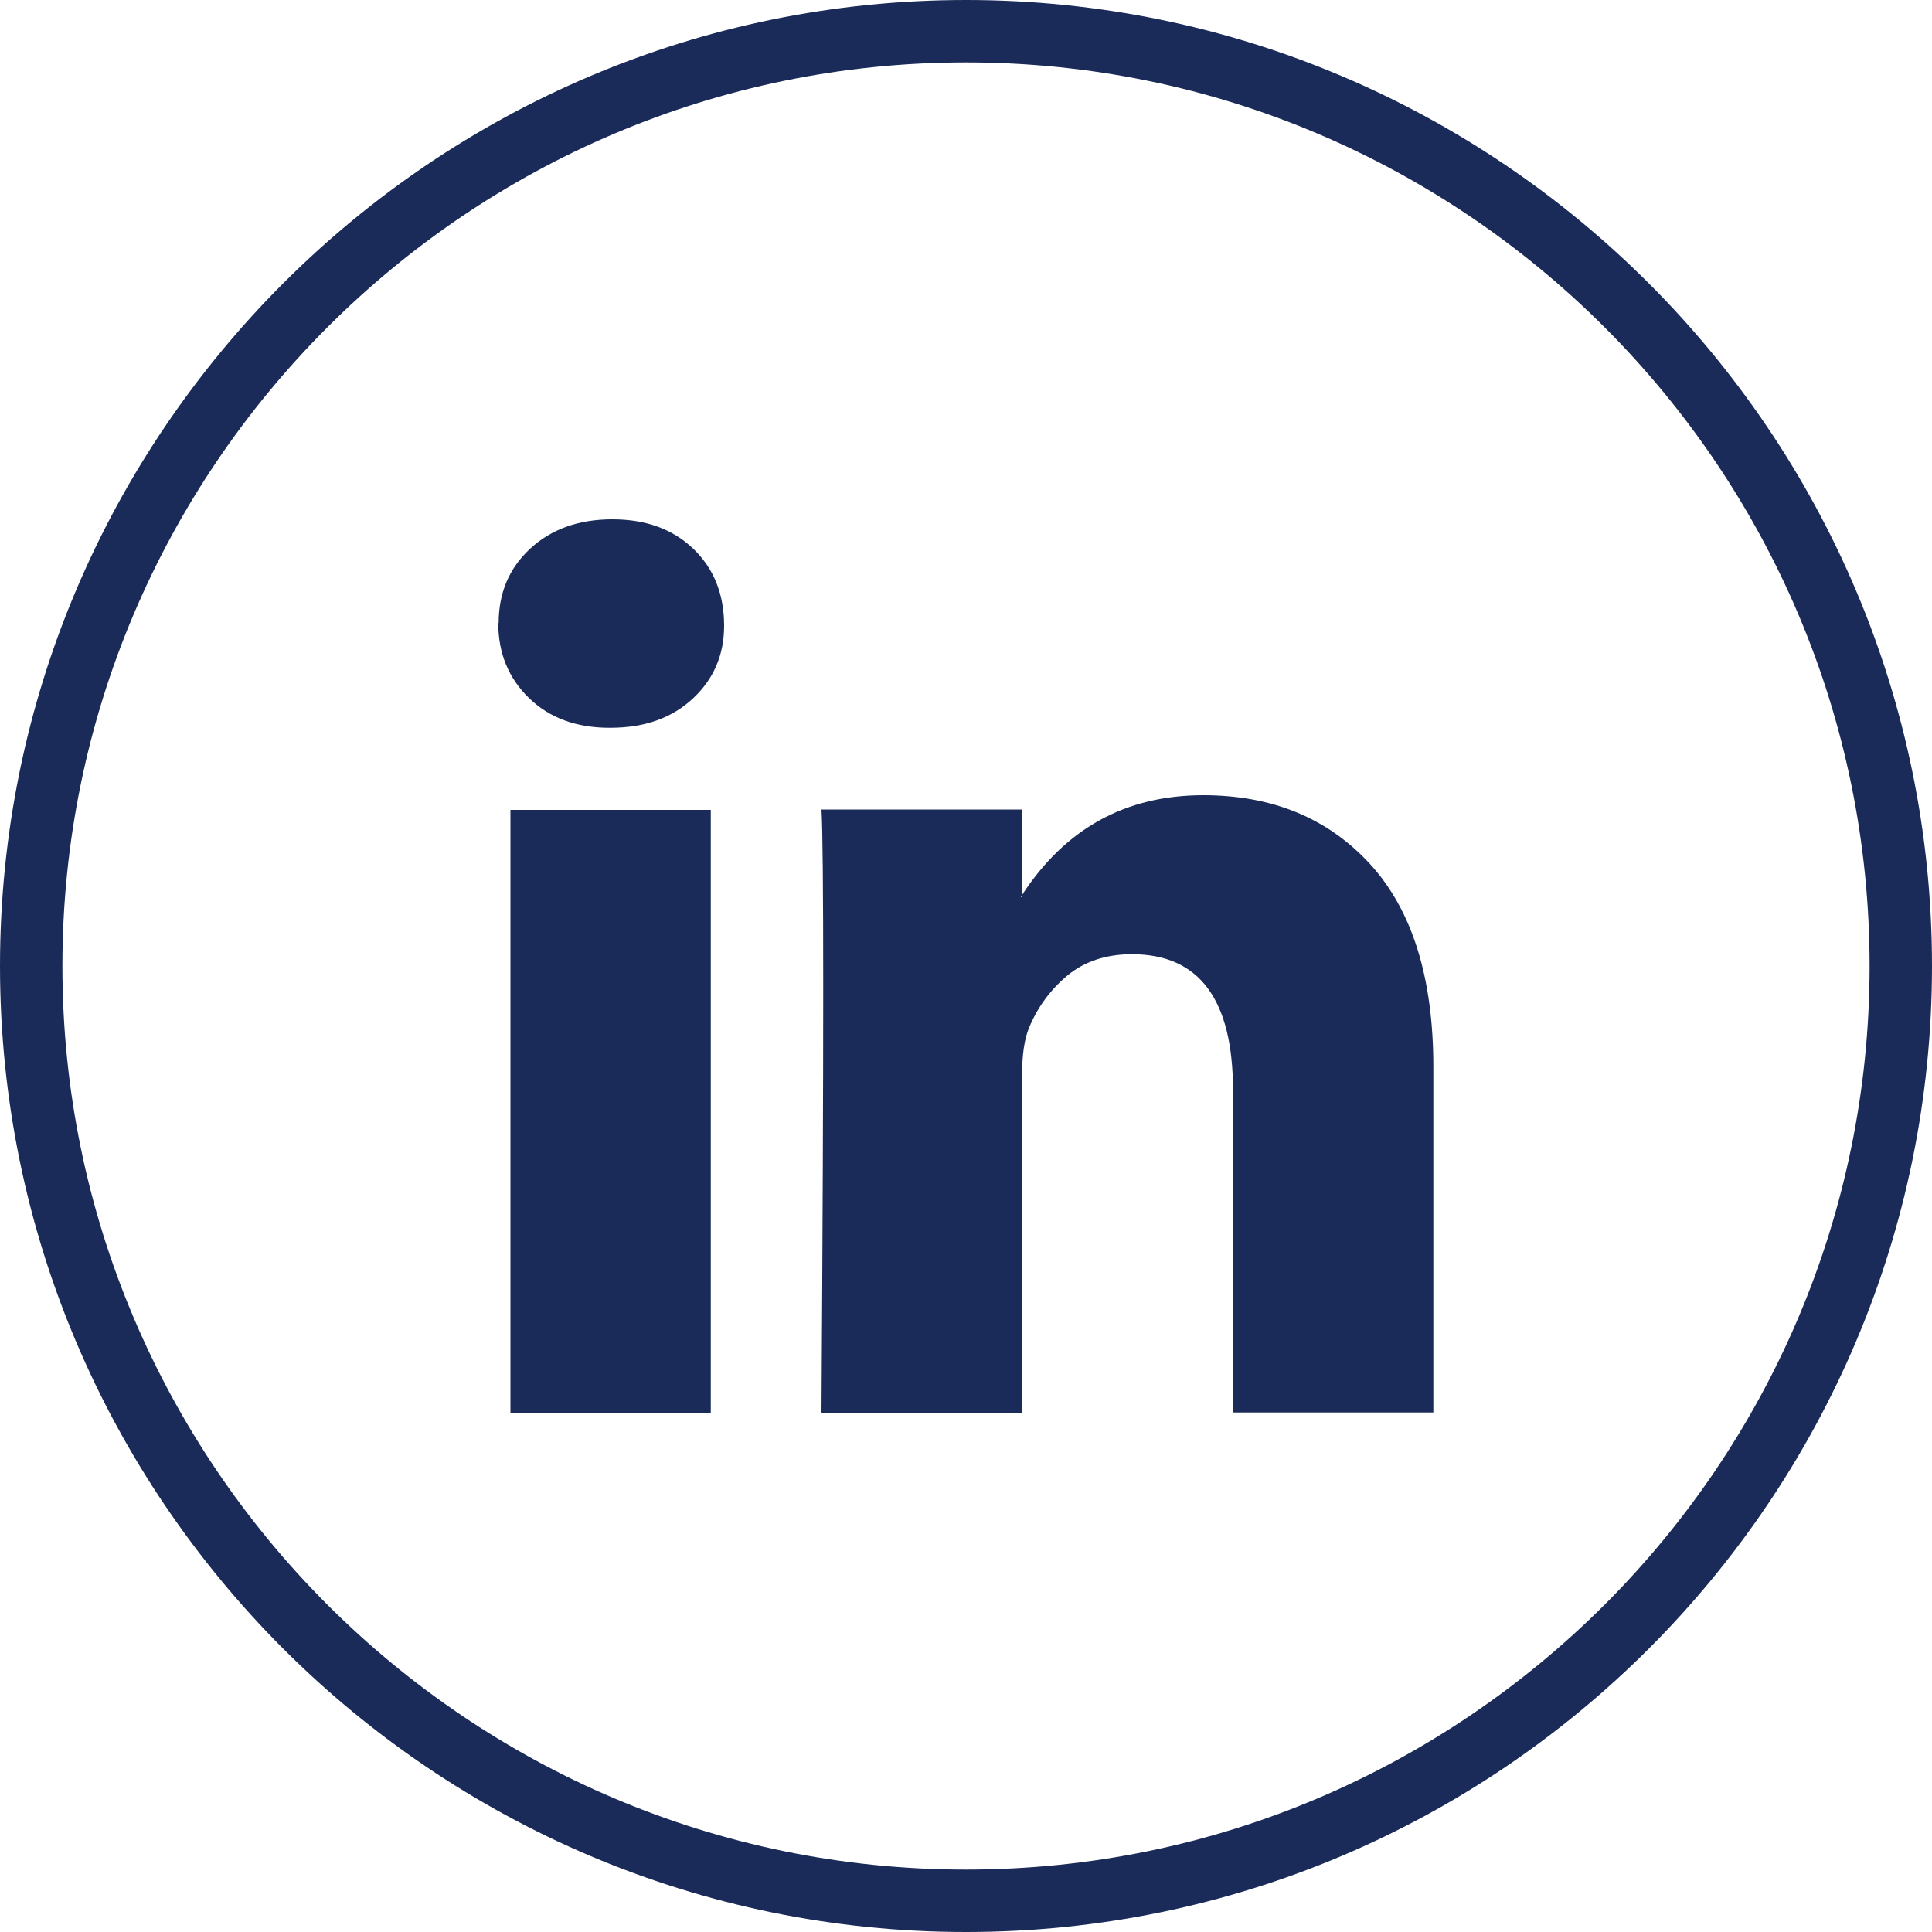 <?xml version="1.0" encoding="UTF-8"?><svg id="Layer_1" xmlns="http://www.w3.org/2000/svg" viewBox="0 0 100 100"><defs><style>.cls-1{fill:#1b2b59;}</style></defs><path class="cls-1" d="M50,100C22.43,100,0,77.57,0,50S22.43,0,50,0s50,22.43,50,50-22.43,50-50,50Zm0-96.77C24.21,3.23,3.23,24.21,3.23,50s20.98,46.77,46.77,46.77,46.77-20.98,46.77-46.77S75.79,3.23,50,3.23Z"/><path class="cls-1" d="M25.81,32.25c0-1.56,.54-2.84,1.63-3.85,1.09-1.01,2.51-1.52,4.25-1.52s3.1,.5,4.16,1.49c1.09,1.03,1.63,2.37,1.63,4.02,0,1.49-.53,2.74-1.59,3.74-1.09,1.03-2.52,1.54-4.3,1.54h-.05c-1.71,0-3.1-.51-4.16-1.54-1.06-1.03-1.59-2.32-1.59-3.88Zm.61,40.87v-31.2h10.37v31.2h-10.37Zm16.11,0h10.37v-17.42c0-1.09,.12-1.93,.37-2.52,.44-1.06,1.1-1.95,1.98-2.69,.89-.73,2-1.1,3.34-1.1,3.49,0,5.23,2.35,5.23,7.05v16.67h10.37v-17.89c0-4.61-1.09-8.1-3.27-10.49-2.18-2.38-5.06-3.57-8.64-3.57-4.02,0-7.15,1.73-9.39,5.18v.09h-.05l.05-.09v-4.44h-10.37c.06,1,.09,4.09,.09,9.29s-.03,12.5-.09,21.9Z"/></svg>